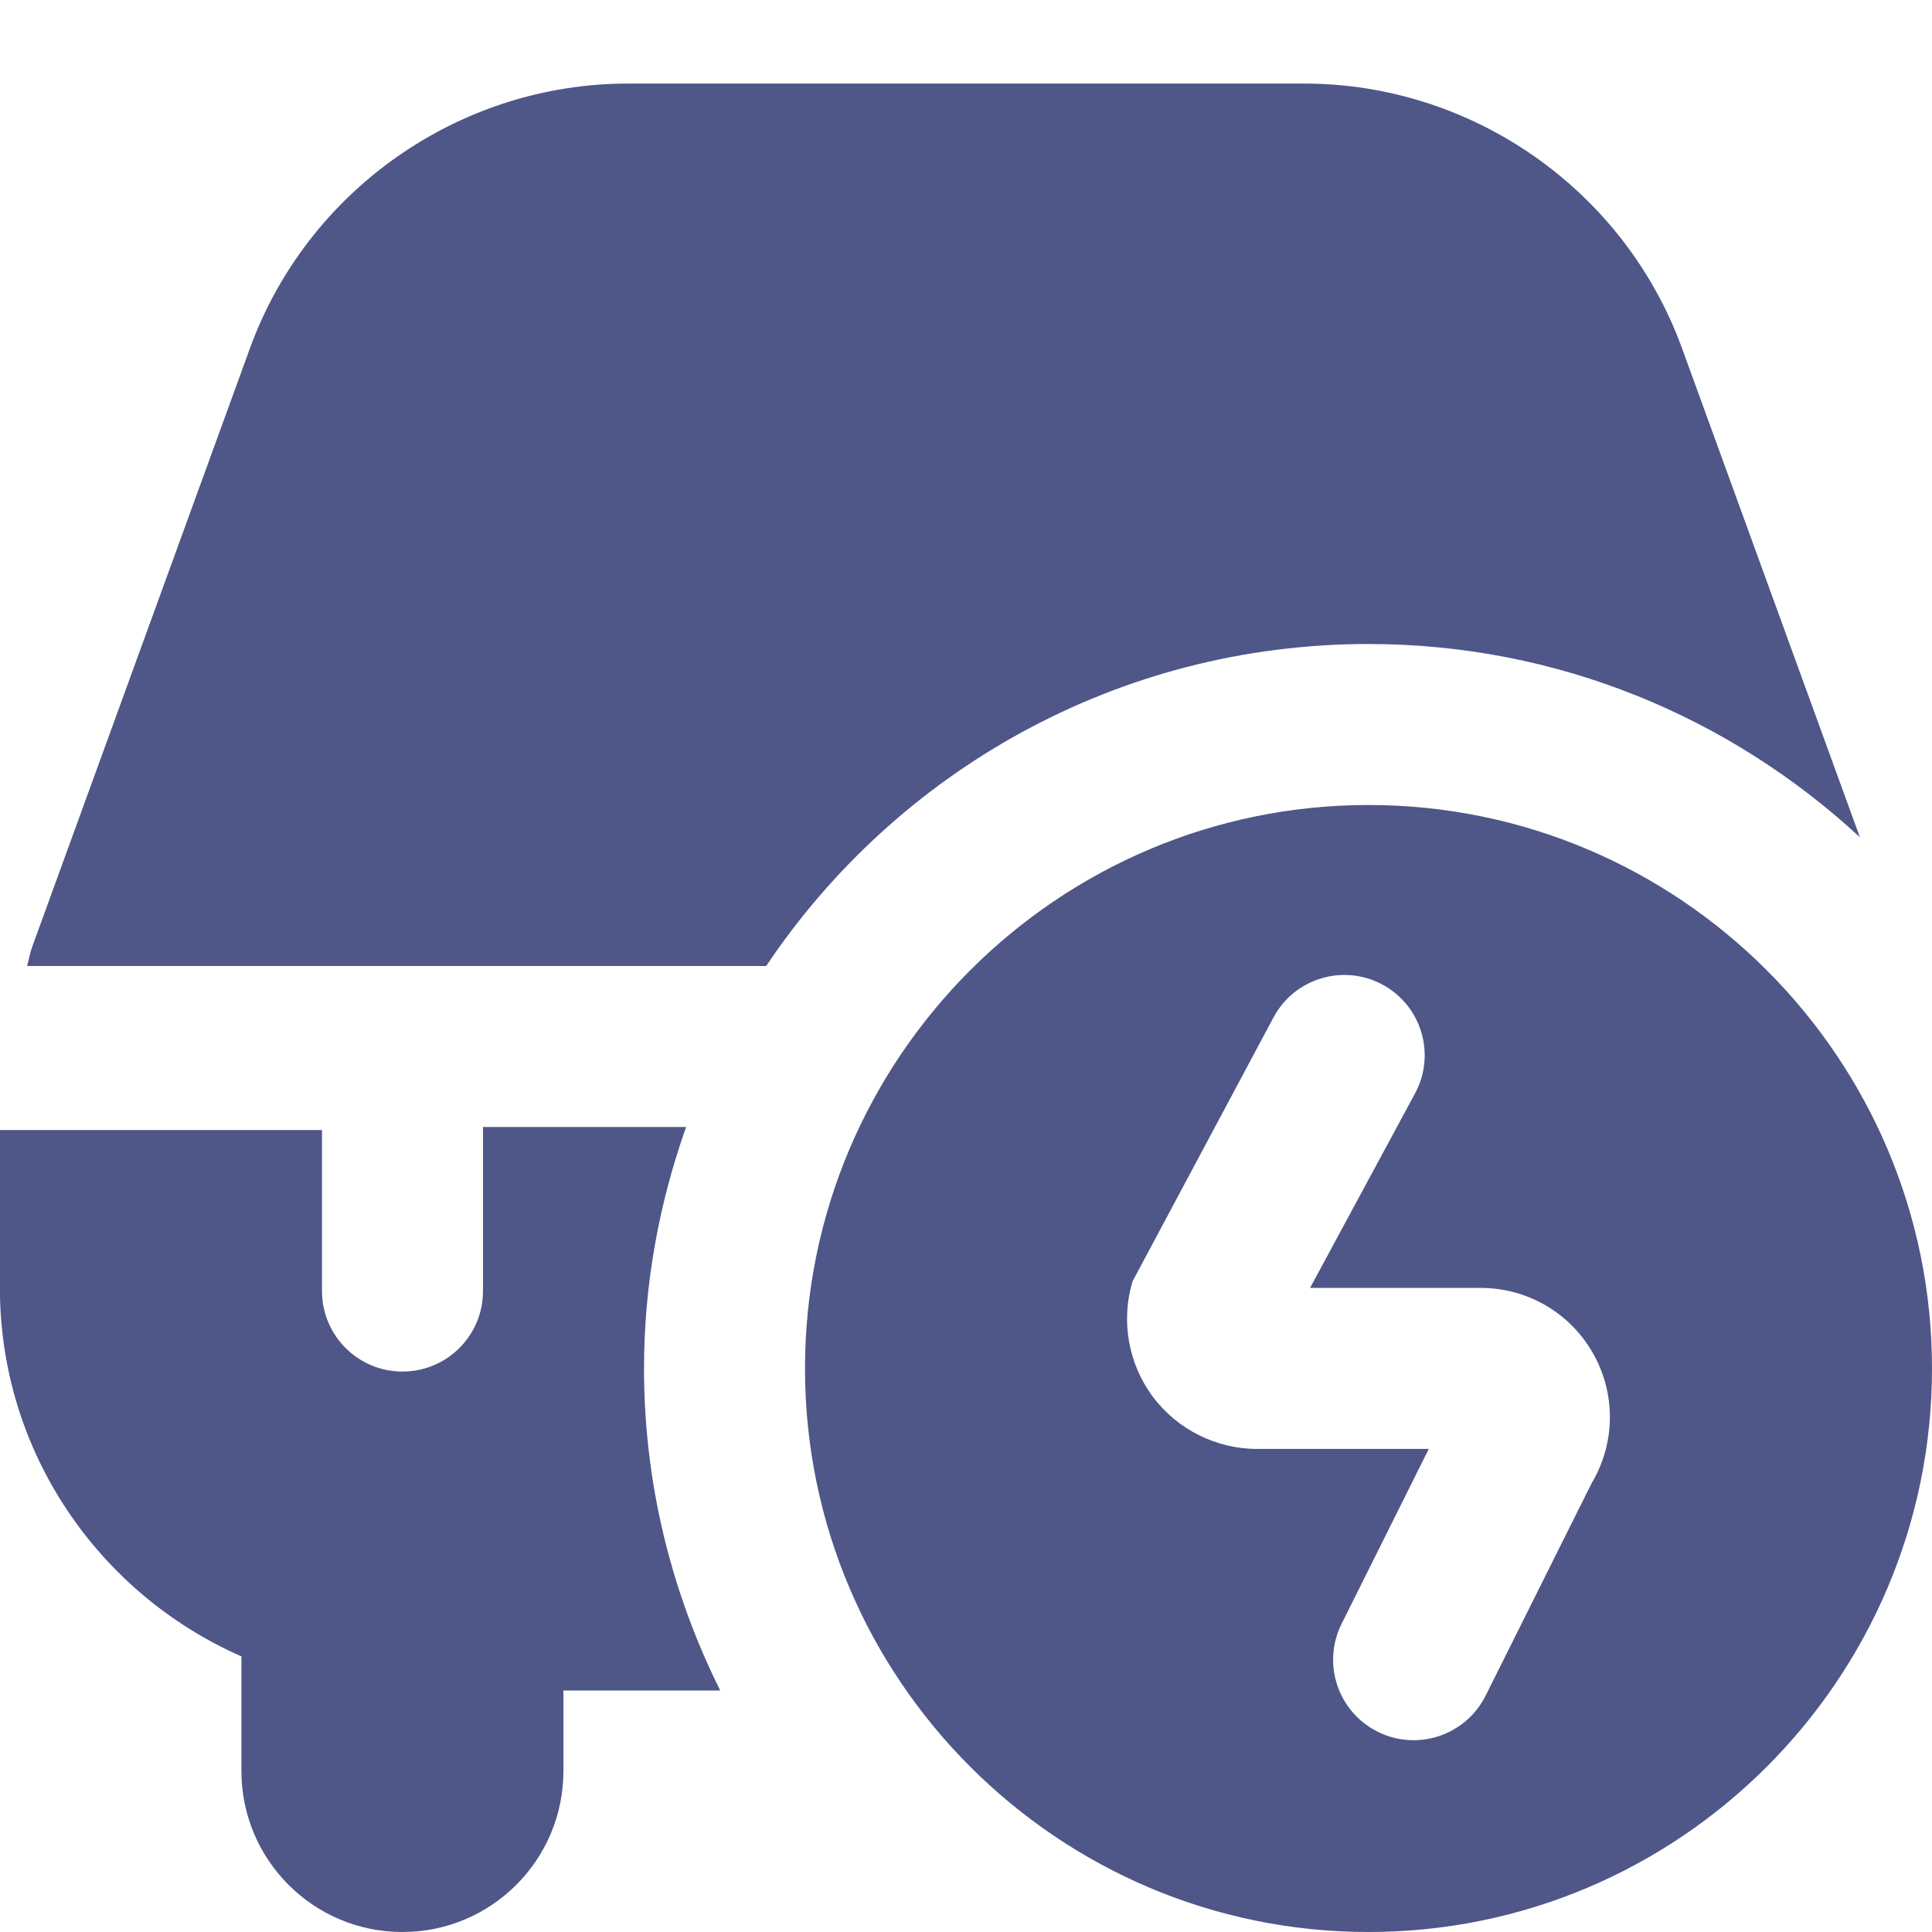 <svg xmlns="http://www.w3.org/2000/svg" id="Layer_1" data-name="Layer 1" viewBox="0 0 24 24" width="300" height="300" version="1.1" xmlns:xlink="http://www.w3.org/1999/xlink" xmlns:svgjs="http://svgjs.dev/svgjs"><g width="100%" height="100%" transform="matrix(1,0,0,1,0,0)"><path d="M17,10c-3.859,0-7,3.14-7,7s3.141,7,7,7,7-3.14,7-7-3.141-7-7-7Zm2.772,8.425l-1.317,2.639c-.247,.494-.847,.695-1.341,.448h0c-.494-.246-.695-.847-.448-1.341l1.083-2.172h-2.134c-.509,0-.993-.244-1.297-.652-.303-.409-.396-.943-.249-1.43l1.751-3.278c.26-.488,.868-.67,1.354-.408h0c.485,.262,.666,.867,.404,1.352l-1.304,2.416h2.121c.592,0,1.133,.324,1.412,.845,.269,.499,.253,1.098-.035,1.581Zm-10.255-6.425H.337c.022-.081,.036-.164,.065-.244L3.104,4.329c.715-1.968,2.603-3.291,4.698-3.291h8.396c2.096,0,3.983,1.323,4.698,3.292l2.208,6.07c-1.605-1.485-3.745-2.4-6.104-2.4-3.12,0-5.868,1.589-7.482,4Zm-.571,9h-1.947v1c0,1.105-.895,2-2,2s-2-.895-2-2v-1.424c-1.763-.774-3-2.531-3-4.576v-1.962H4v2c0,.552,.447,1,1,1s1-.448,1-1v-2.038h2.523c-.333,.94-.523,1.946-.523,3,0,1.439,.346,2.794,.947,4Z" fill="#4f5688" fill-opacity="1" data-original-color="#000000ff" stroke="none" stroke-opacity="1"/></g></svg>